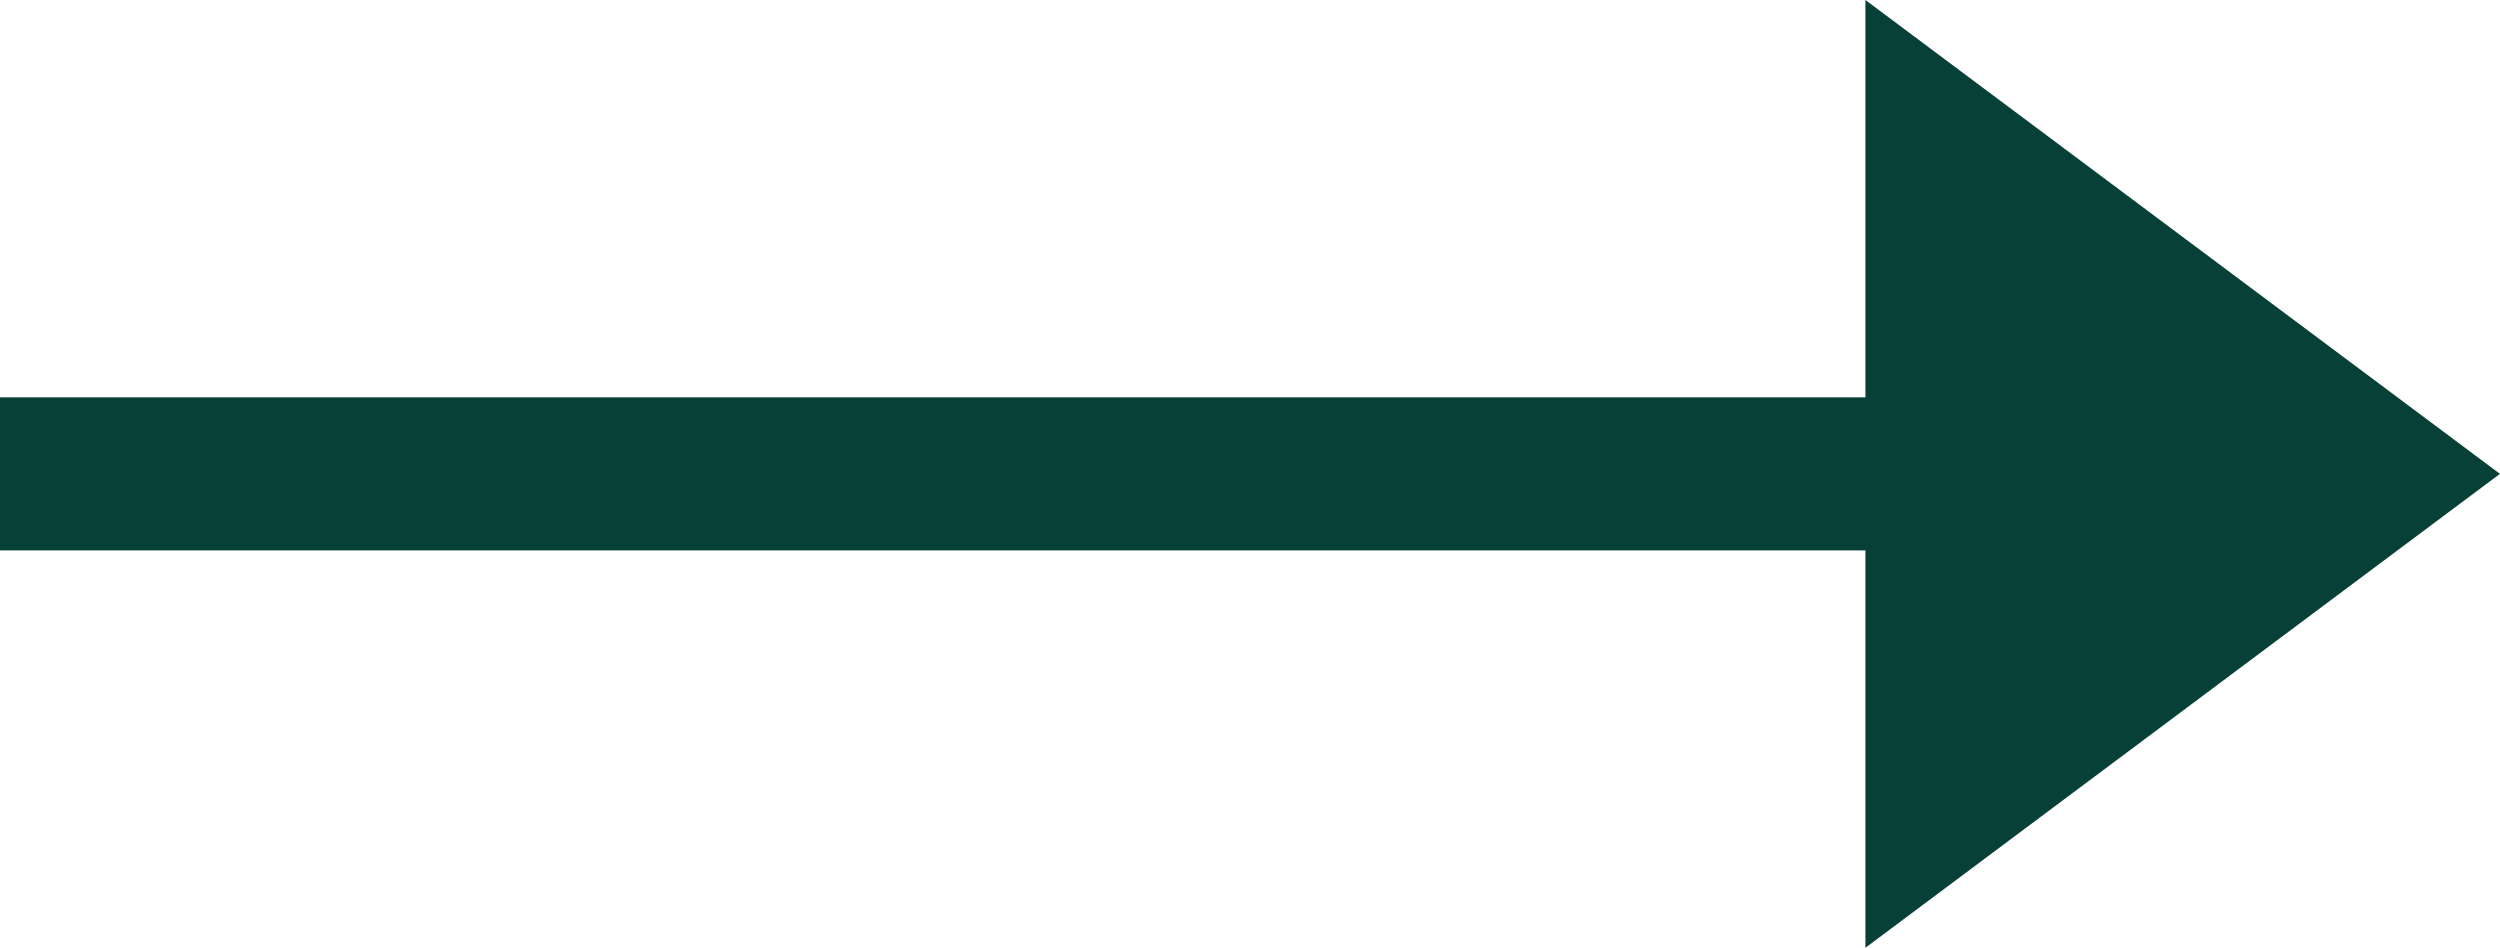 <svg xmlns="http://www.w3.org/2000/svg" width="33.159" height="12.571" viewBox="0 0 33.159 12.571">
  <path id="Pfad_1755" data-name="Pfad 1755" d="M24.742,0v5.27H0V7.3H24.742v5.271l8.416-6.286Z" transform="translate(0)" fill="#074037"/>
</svg>
